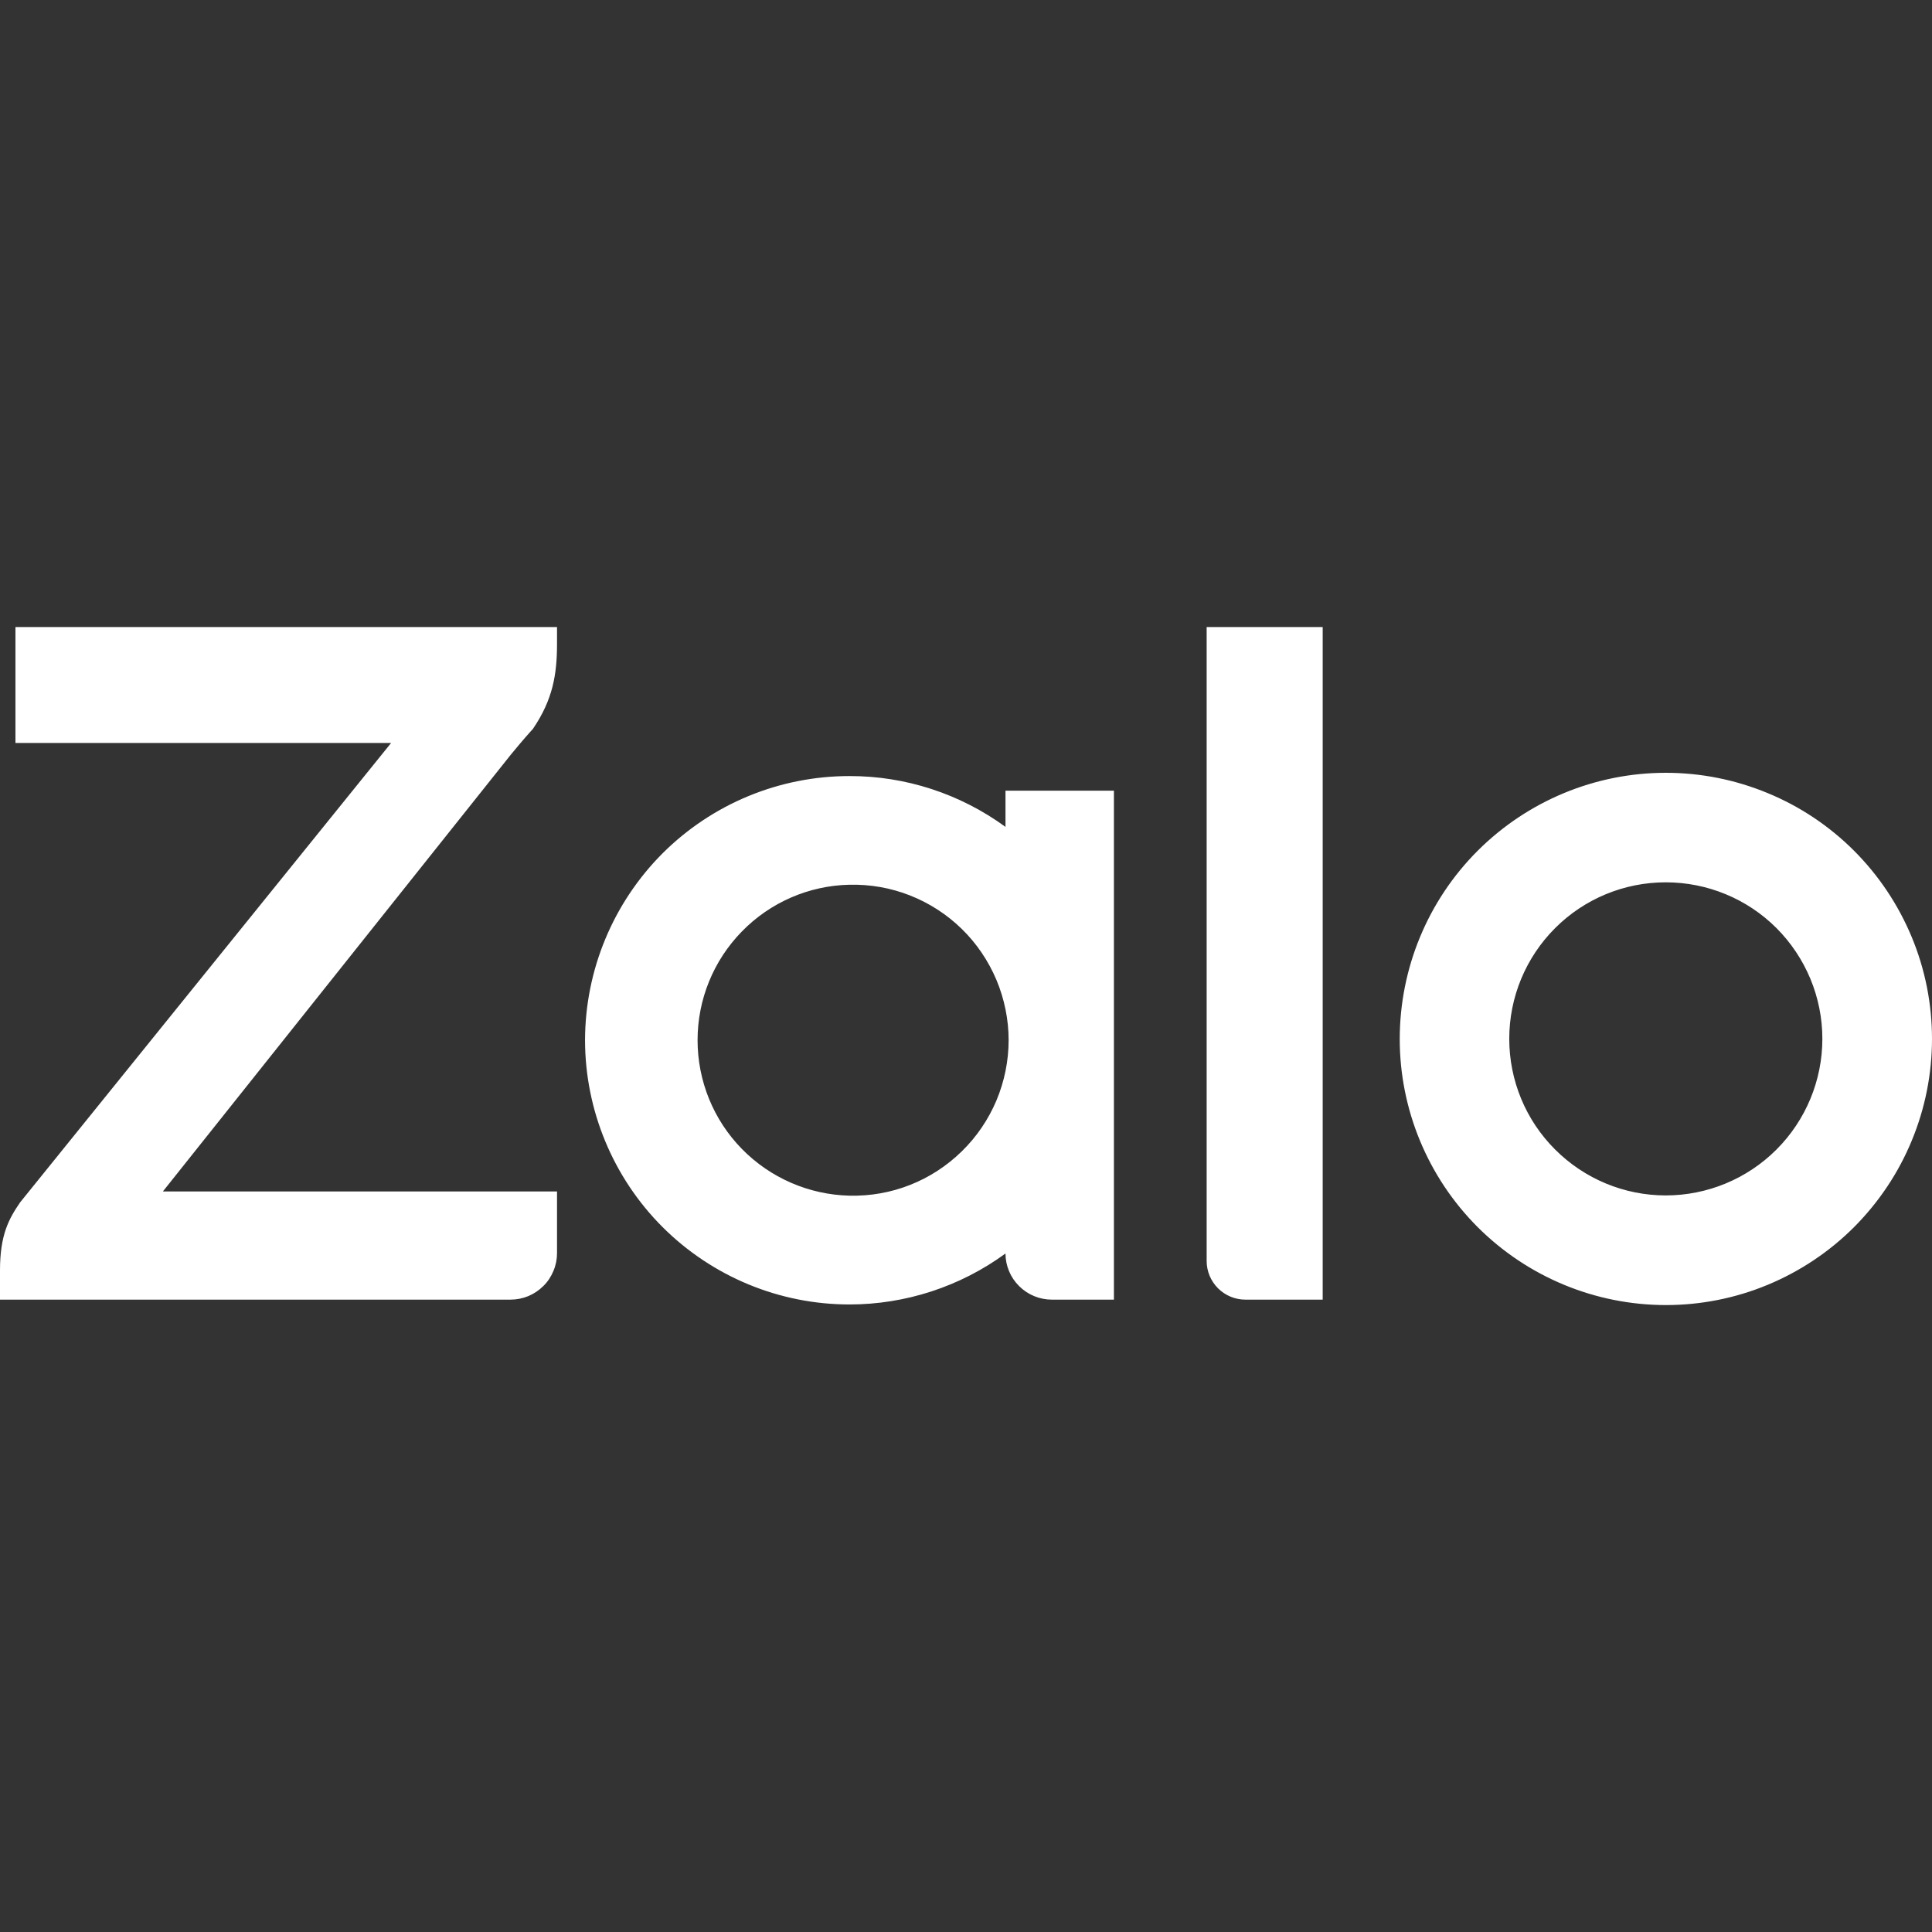 <svg width="16" height="16" viewBox="0 0 16 16" fill="none" xmlns="http://www.w3.org/2000/svg">
<rect x="0" y="0" width="16" height="16" fill="#333333" stroke="none"/>
<g id="simple-icons:zalo" clip-path="url(#clip0_1_1557)">
<path id="Vector" d="M8.327 6.848V6.548H9.225V10.763H8.711C8.61 10.763 8.512 10.723 8.44 10.651C8.368 10.58 8.327 10.482 8.327 10.381C7.952 10.655 7.499 10.803 7.035 10.803C6.454 10.803 5.898 10.572 5.487 10.162C5.077 9.752 4.846 9.195 4.845 8.615C4.846 8.034 5.077 7.478 5.487 7.067C5.898 6.657 6.454 6.427 7.035 6.427C7.499 6.426 7.952 6.574 8.327 6.848ZM4.613 5.193V5.33C4.613 5.585 4.579 5.793 4.413 6.037L4.393 6.059C4.337 6.121 4.284 6.185 4.231 6.249L1.349 9.867H4.613V10.379C4.613 10.429 4.603 10.479 4.583 10.526C4.564 10.572 4.536 10.615 4.5 10.65C4.464 10.686 4.422 10.714 4.375 10.734C4.328 10.753 4.278 10.763 4.228 10.763H0V10.521C0 10.226 0.073 10.094 0.167 9.957L3.239 6.153H0.128V5.193H4.613ZM10.313 10.763C10.229 10.763 10.147 10.729 10.087 10.669C10.027 10.609 9.993 10.528 9.993 10.443V5.193H10.954V10.763H10.313ZM13.795 6.4C14.085 6.4 14.371 6.457 14.639 6.568C14.906 6.678 15.149 6.84 15.354 7.045C15.559 7.25 15.721 7.493 15.832 7.76C15.943 8.027 16 8.314 16 8.603C16 8.893 15.943 9.179 15.832 9.447C15.722 9.714 15.559 9.957 15.355 10.162C15.15 10.367 14.907 10.529 14.64 10.64C14.373 10.751 14.086 10.808 13.797 10.808C13.212 10.808 12.652 10.576 12.238 10.163C11.825 9.75 11.592 9.189 11.592 8.605C11.592 8.02 11.824 7.459 12.237 7.046C12.65 6.633 13.211 6.4 13.795 6.4ZM7.035 9.902C7.207 9.906 7.378 9.876 7.537 9.813C7.697 9.75 7.842 9.655 7.965 9.535C8.088 9.415 8.185 9.272 8.252 9.114C8.318 8.956 8.353 8.786 8.353 8.614C8.353 8.443 8.318 8.273 8.252 8.115C8.185 7.957 8.088 7.813 7.965 7.693C7.842 7.573 7.697 7.479 7.537 7.416C7.378 7.353 7.207 7.323 7.035 7.327C6.699 7.334 6.379 7.473 6.144 7.714C5.908 7.955 5.777 8.278 5.777 8.614C5.777 8.951 5.908 9.274 6.144 9.515C6.379 9.755 6.699 9.894 7.035 9.902ZM13.795 9.9C14.139 9.9 14.469 9.763 14.712 9.52C14.955 9.277 15.092 8.947 15.092 8.603C15.092 8.259 14.955 7.93 14.712 7.686C14.469 7.443 14.139 7.307 13.795 7.307C13.451 7.307 13.122 7.443 12.879 7.686C12.635 7.93 12.499 8.259 12.499 8.603C12.499 8.947 12.635 9.277 12.879 9.52C13.122 9.763 13.451 9.9 13.795 9.9Z" fill="white"/>
</g>
<defs>
<clipPath id="clip0_1_1557">
<rect width="16" height="16" fill="white"/>
</clipPath>
</defs>
</svg>
